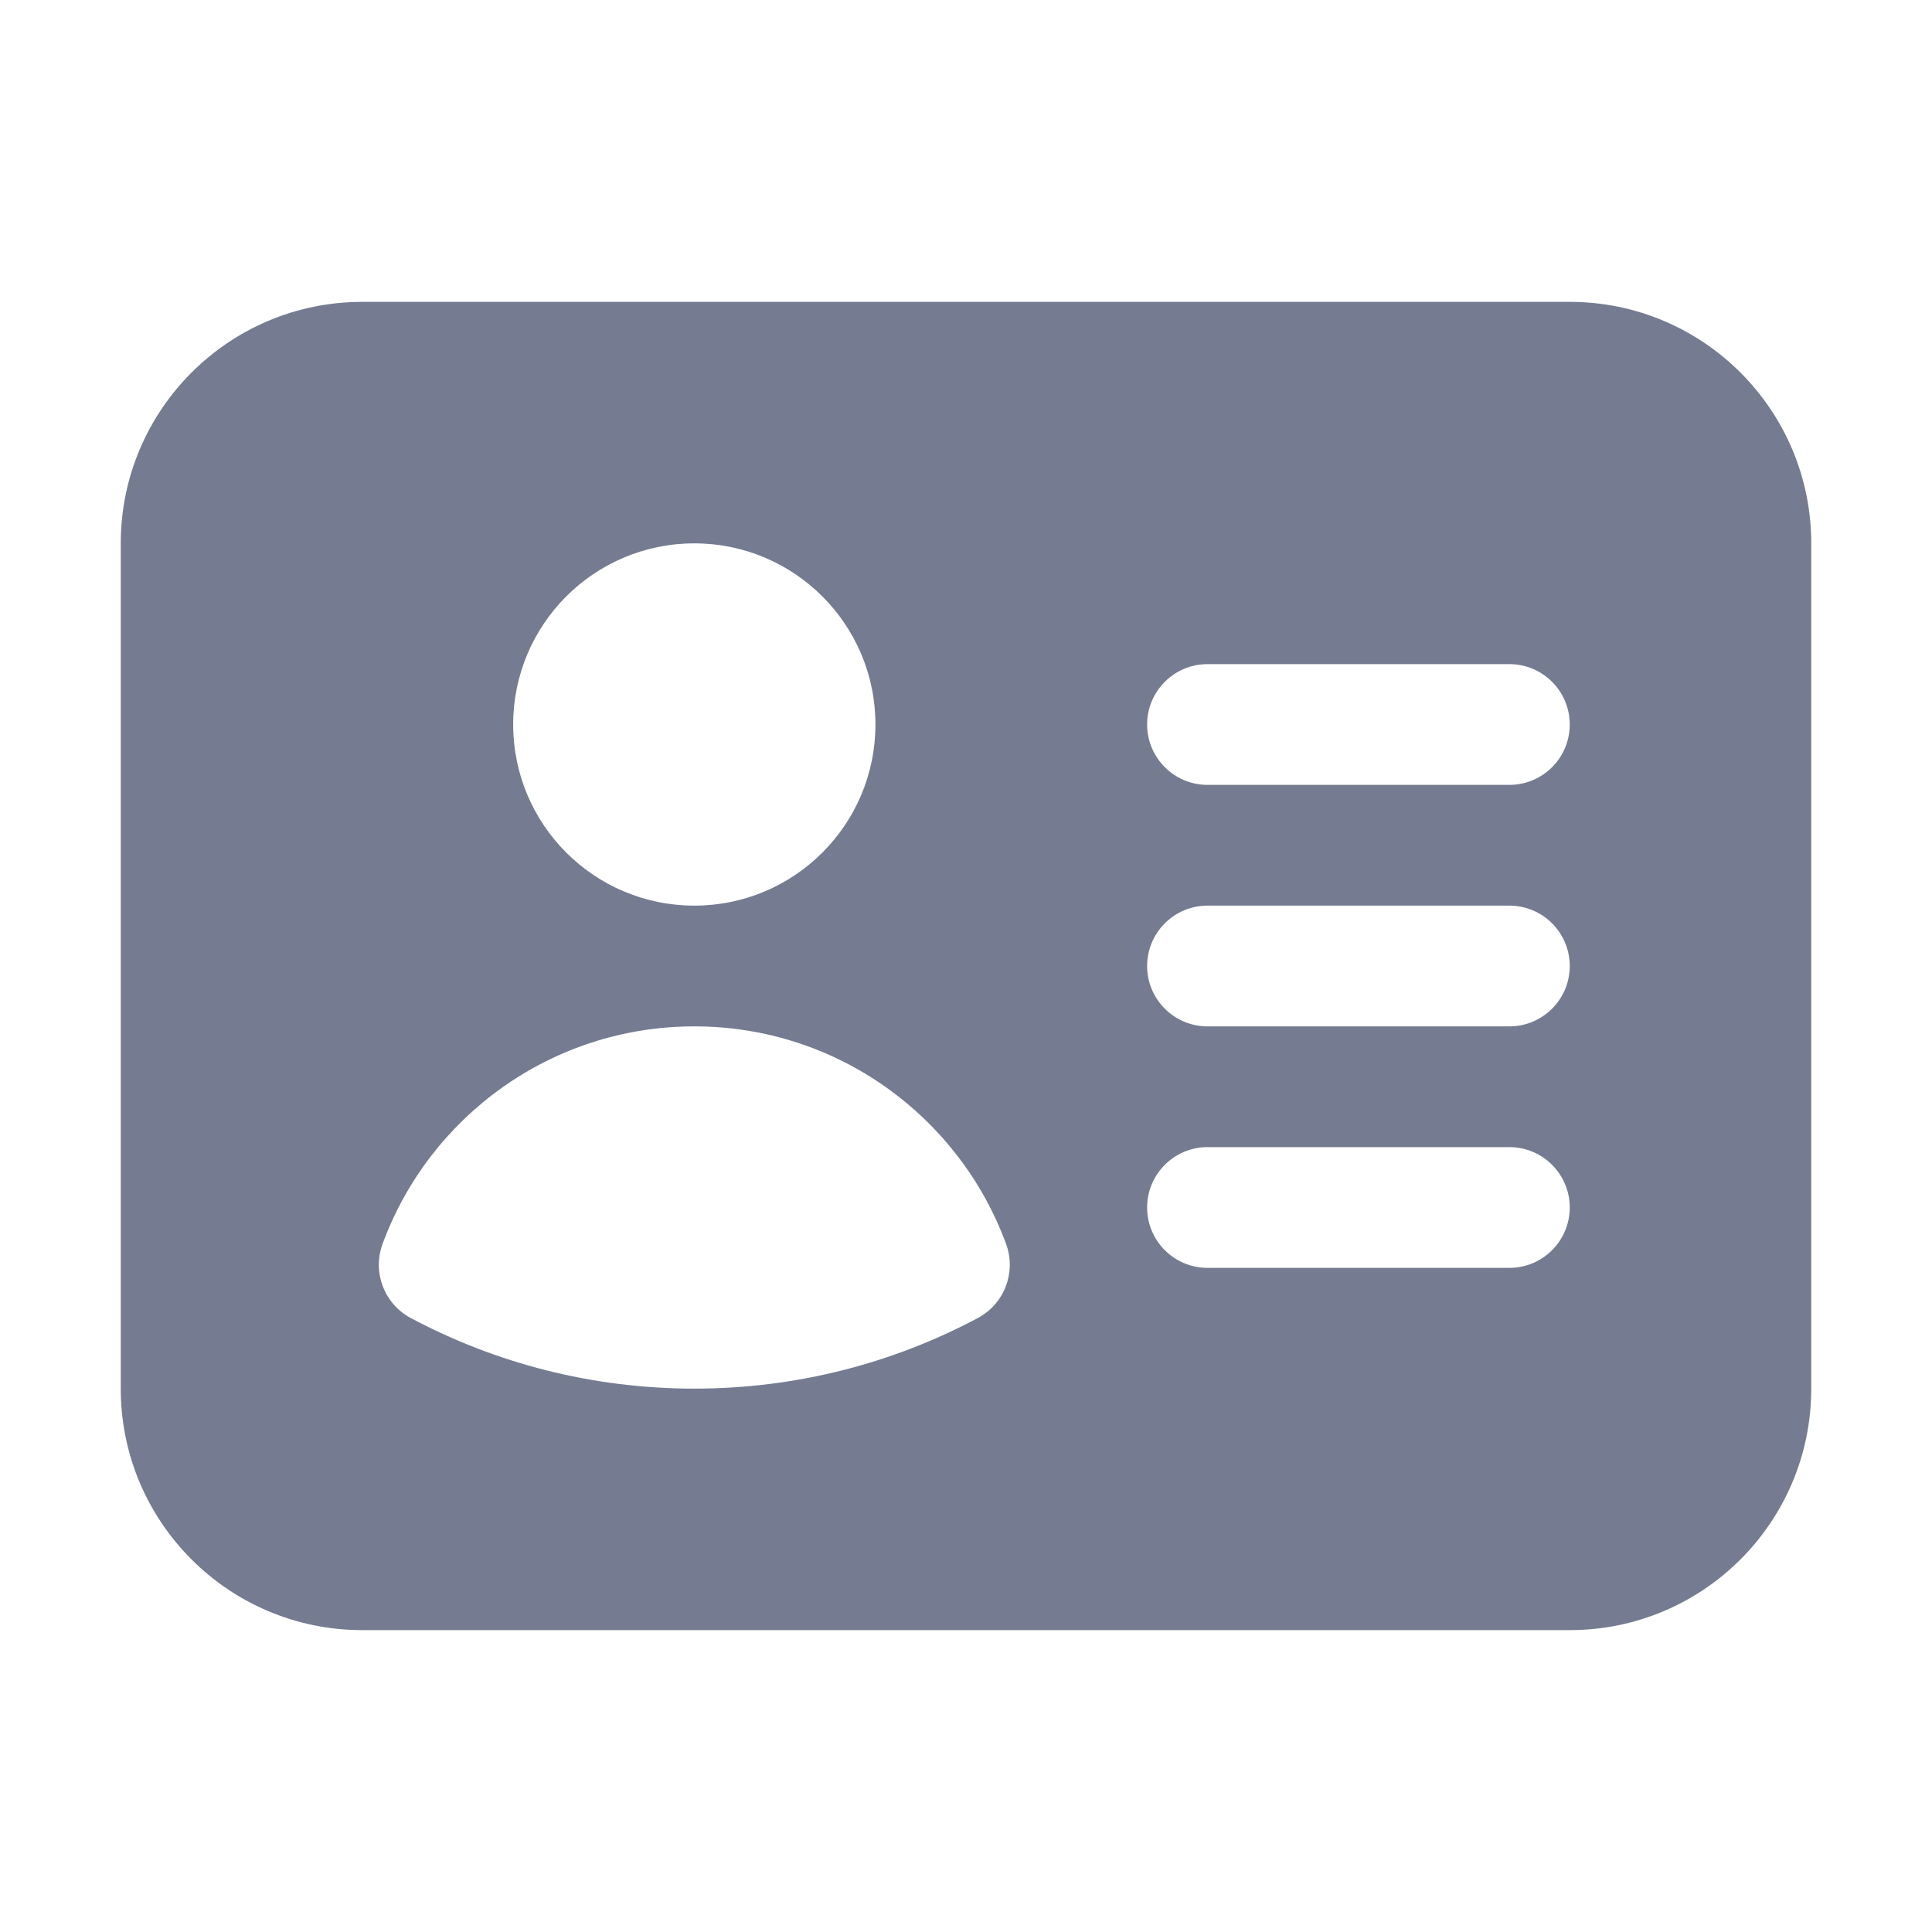 <svg width="32" height="32" viewBox="0 0 32 32" fill="none" xmlns="http://www.w3.org/2000/svg">
<path fill-rule="evenodd" clip-rule="evenodd" d="M6 5C3.791 5 2 6.791 2 9V23C2 25.209 3.791 27 6 27H26C28.209 27 30 25.209 30 23V9C30 6.791 28.209 5 26 5H6ZM11.5 9C9.843 9 8.5 10.343 8.5 12C8.5 13.657 9.843 15 11.5 15C13.157 15 14.5 13.657 14.5 12C14.5 10.343 13.157 9 11.5 9ZM6.336 20.604C7.108 18.502 9.127 17 11.5 17C13.873 17 15.892 18.502 16.664 20.604C16.836 21.072 16.636 21.596 16.195 21.831C14.794 22.577 13.195 23 11.5 23C9.805 23 8.206 22.577 6.804 21.831C6.364 21.596 6.164 21.072 6.336 20.604ZM20 11C19.448 11 19 11.448 19 12C19 12.552 19.448 13 20 13H25C25.552 13 26 12.552 26 12C26 11.448 25.552 11 25 11H20ZM19 16C19 15.448 19.448 15 20 15H25C25.552 15 26 15.448 26 16C26 16.552 25.552 17 25 17H20C19.448 17 19 16.552 19 16ZM20 19C19.448 19 19 19.448 19 20C19 20.552 19.448 21 20 21H25C25.552 21 26 20.552 26 20C26 19.448 25.552 19 25 19H20Z" fill="#757C91"/>
</svg>
